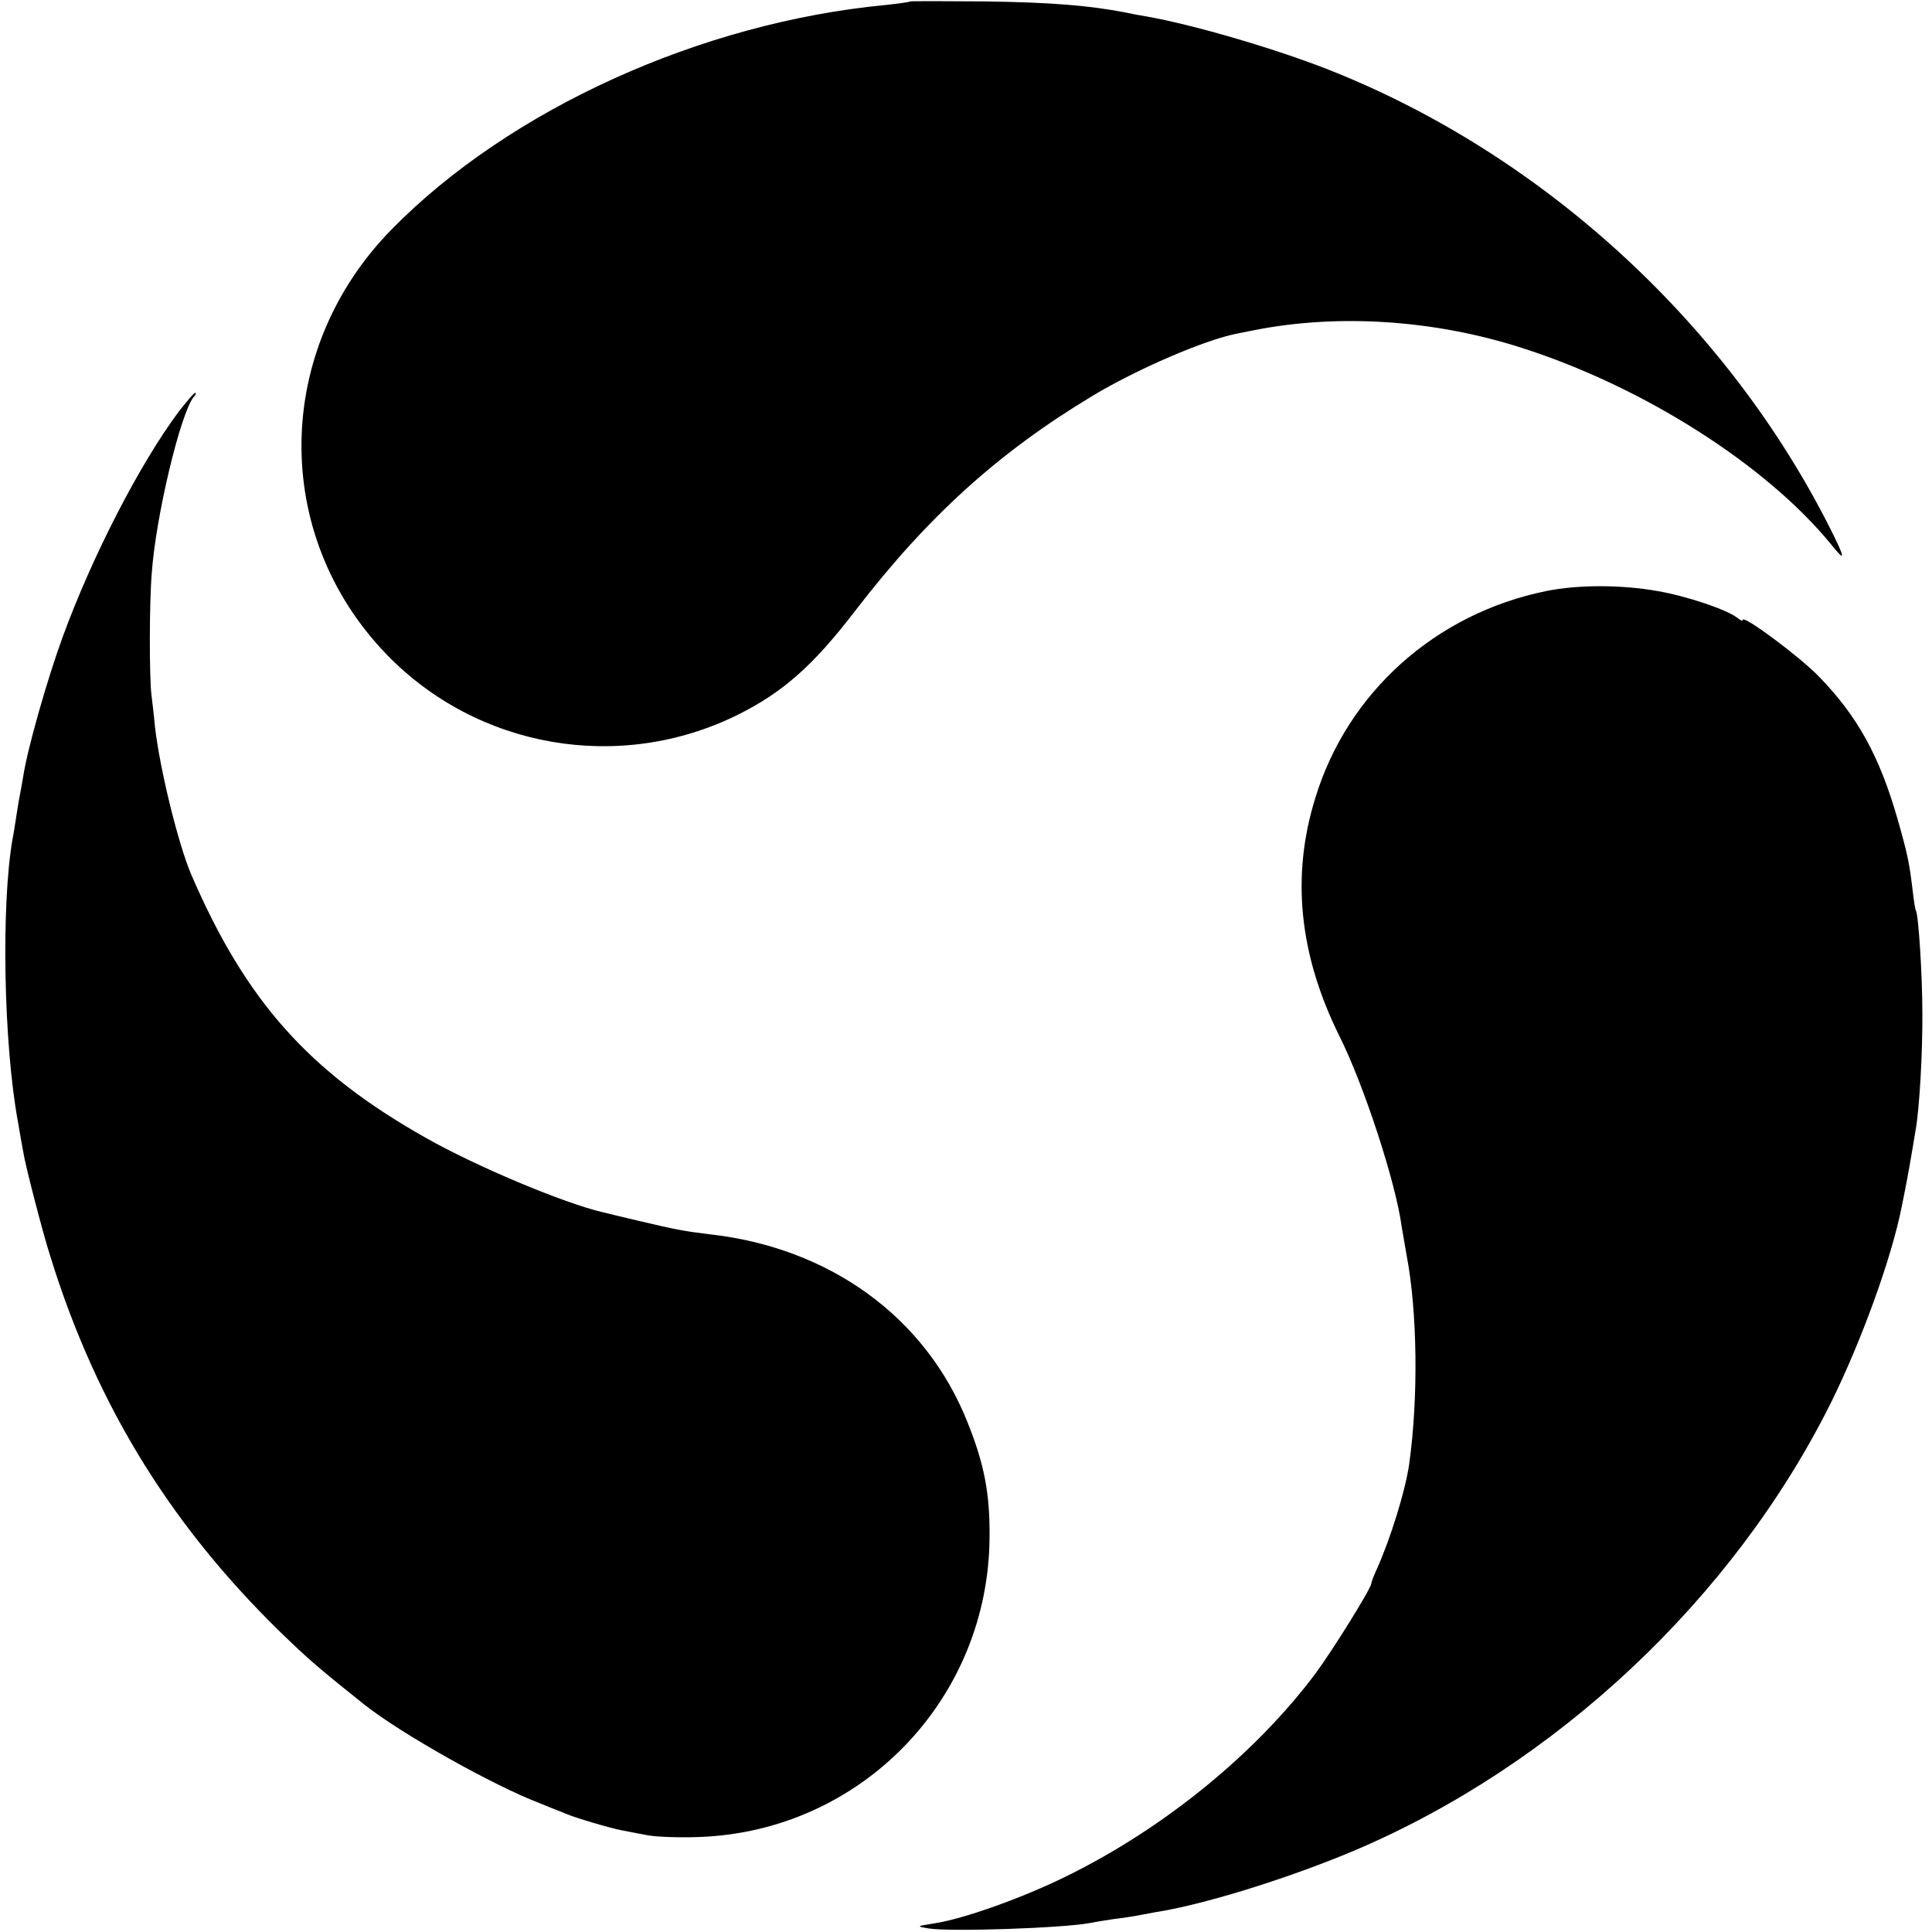 <?xml version="1.0" standalone="no"?>
<!DOCTYPE svg PUBLIC "-//W3C//DTD SVG 20010904//EN"
 "http://www.w3.org/TR/2001/REC-SVG-20010904/DTD/svg10.dtd">
<svg version="1.0" xmlns="http://www.w3.org/2000/svg"
 width="541pt" height="541pt" viewBox="0 0 541 541"
 preserveAspectRatio="xMidYMid meet">
<g transform="translate(0,541) scale(0.1,-0.1)"
fill="#000000" stroke="none">
<path d="M2549 5406 c-2 -2 -33 -6 -69 -10 -517 -49 -1053 -292 -1383 -628
-331 -337 -338 -855 -15 -1190 255 -264 653 -333 983 -170 127 63 212 138 330
292 204 265 401 443 665 602 125 75 315 157 405 174 11 2 31 6 45 9 235 47
505 30 751 -49 341 -109 685 -328 867 -551 41 -51 40 -41 -3 45 -290 576 -807
1049 -1405 1285 -153 60 -379 126 -510 149 -19 3 -45 8 -58 11 -104 20 -207
28 -388 31 -117 1 -214 1 -215 0z"/>
<path d="M501 4258 c-110 -147 -244 -408 -326 -633 -43 -118 -98 -311 -110
-389 -3 -17 -7 -42 -10 -56 -3 -14 -7 -41 -10 -60 -3 -19 -7 -46 -10 -60 -32
-185 -25 -571 15 -790 6 -36 13 -74 15 -85 5 -35 55 -228 75 -290 132 -428
348 -774 676 -1085 59 -56 95 -86 204 -173 102 -81 361 -227 493 -277 28 -12
61 -24 72 -29 25 -11 123 -40 155 -46 14 -3 47 -9 73 -14 26 -5 92 -7 145 -5
453 16 811 385 813 841 1 122 -15 204 -62 321 -117 294 -386 489 -724 526 -66
8 -94 13 -195 37 -47 11 -92 22 -100 24 -110 25 -359 130 -498 209 -328 185
-504 384 -656 736 -37 86 -89 299 -102 415 -3 33 -8 74 -10 90 -6 52 -6 257 1
340 11 158 80 446 117 493 6 6 8 12 5 12 -4 0 -24 -24 -46 -52z"/>
<path d="M4330 3755 c-310 -63 -557 -284 -647 -580 -68 -219 -45 -438 67 -665
69 -137 159 -413 175 -535 3 -16 9 -53 14 -81 30 -157 33 -398 7 -584 -11 -76
-53 -211 -92 -297 -8 -17 -14 -34 -14 -37 0 -13 -108 -187 -157 -253 -168
-224 -423 -432 -695 -566 -123 -61 -291 -121 -373 -133 -49 -8 -50 -8 -15 -14
63 -10 376 1 451 15 10 2 39 7 66 11 26 3 57 8 68 10 11 2 46 9 77 14 139 26
354 94 528 167 567 240 1064 707 1337 1255 86 174 171 408 199 553 2 11 6 31
9 45 5 24 18 97 29 165 11 59 20 222 19 330 0 106 -11 274 -18 285 -2 3 -6 28
-9 55 -9 76 -14 102 -42 200 -51 178 -112 289 -222 402 -55 56 -212 173 -212
157 0 -4 -6 -1 -14 5 -27 23 -143 62 -225 76 -101 18 -223 18 -311 0z"/>
</g>
</svg>
